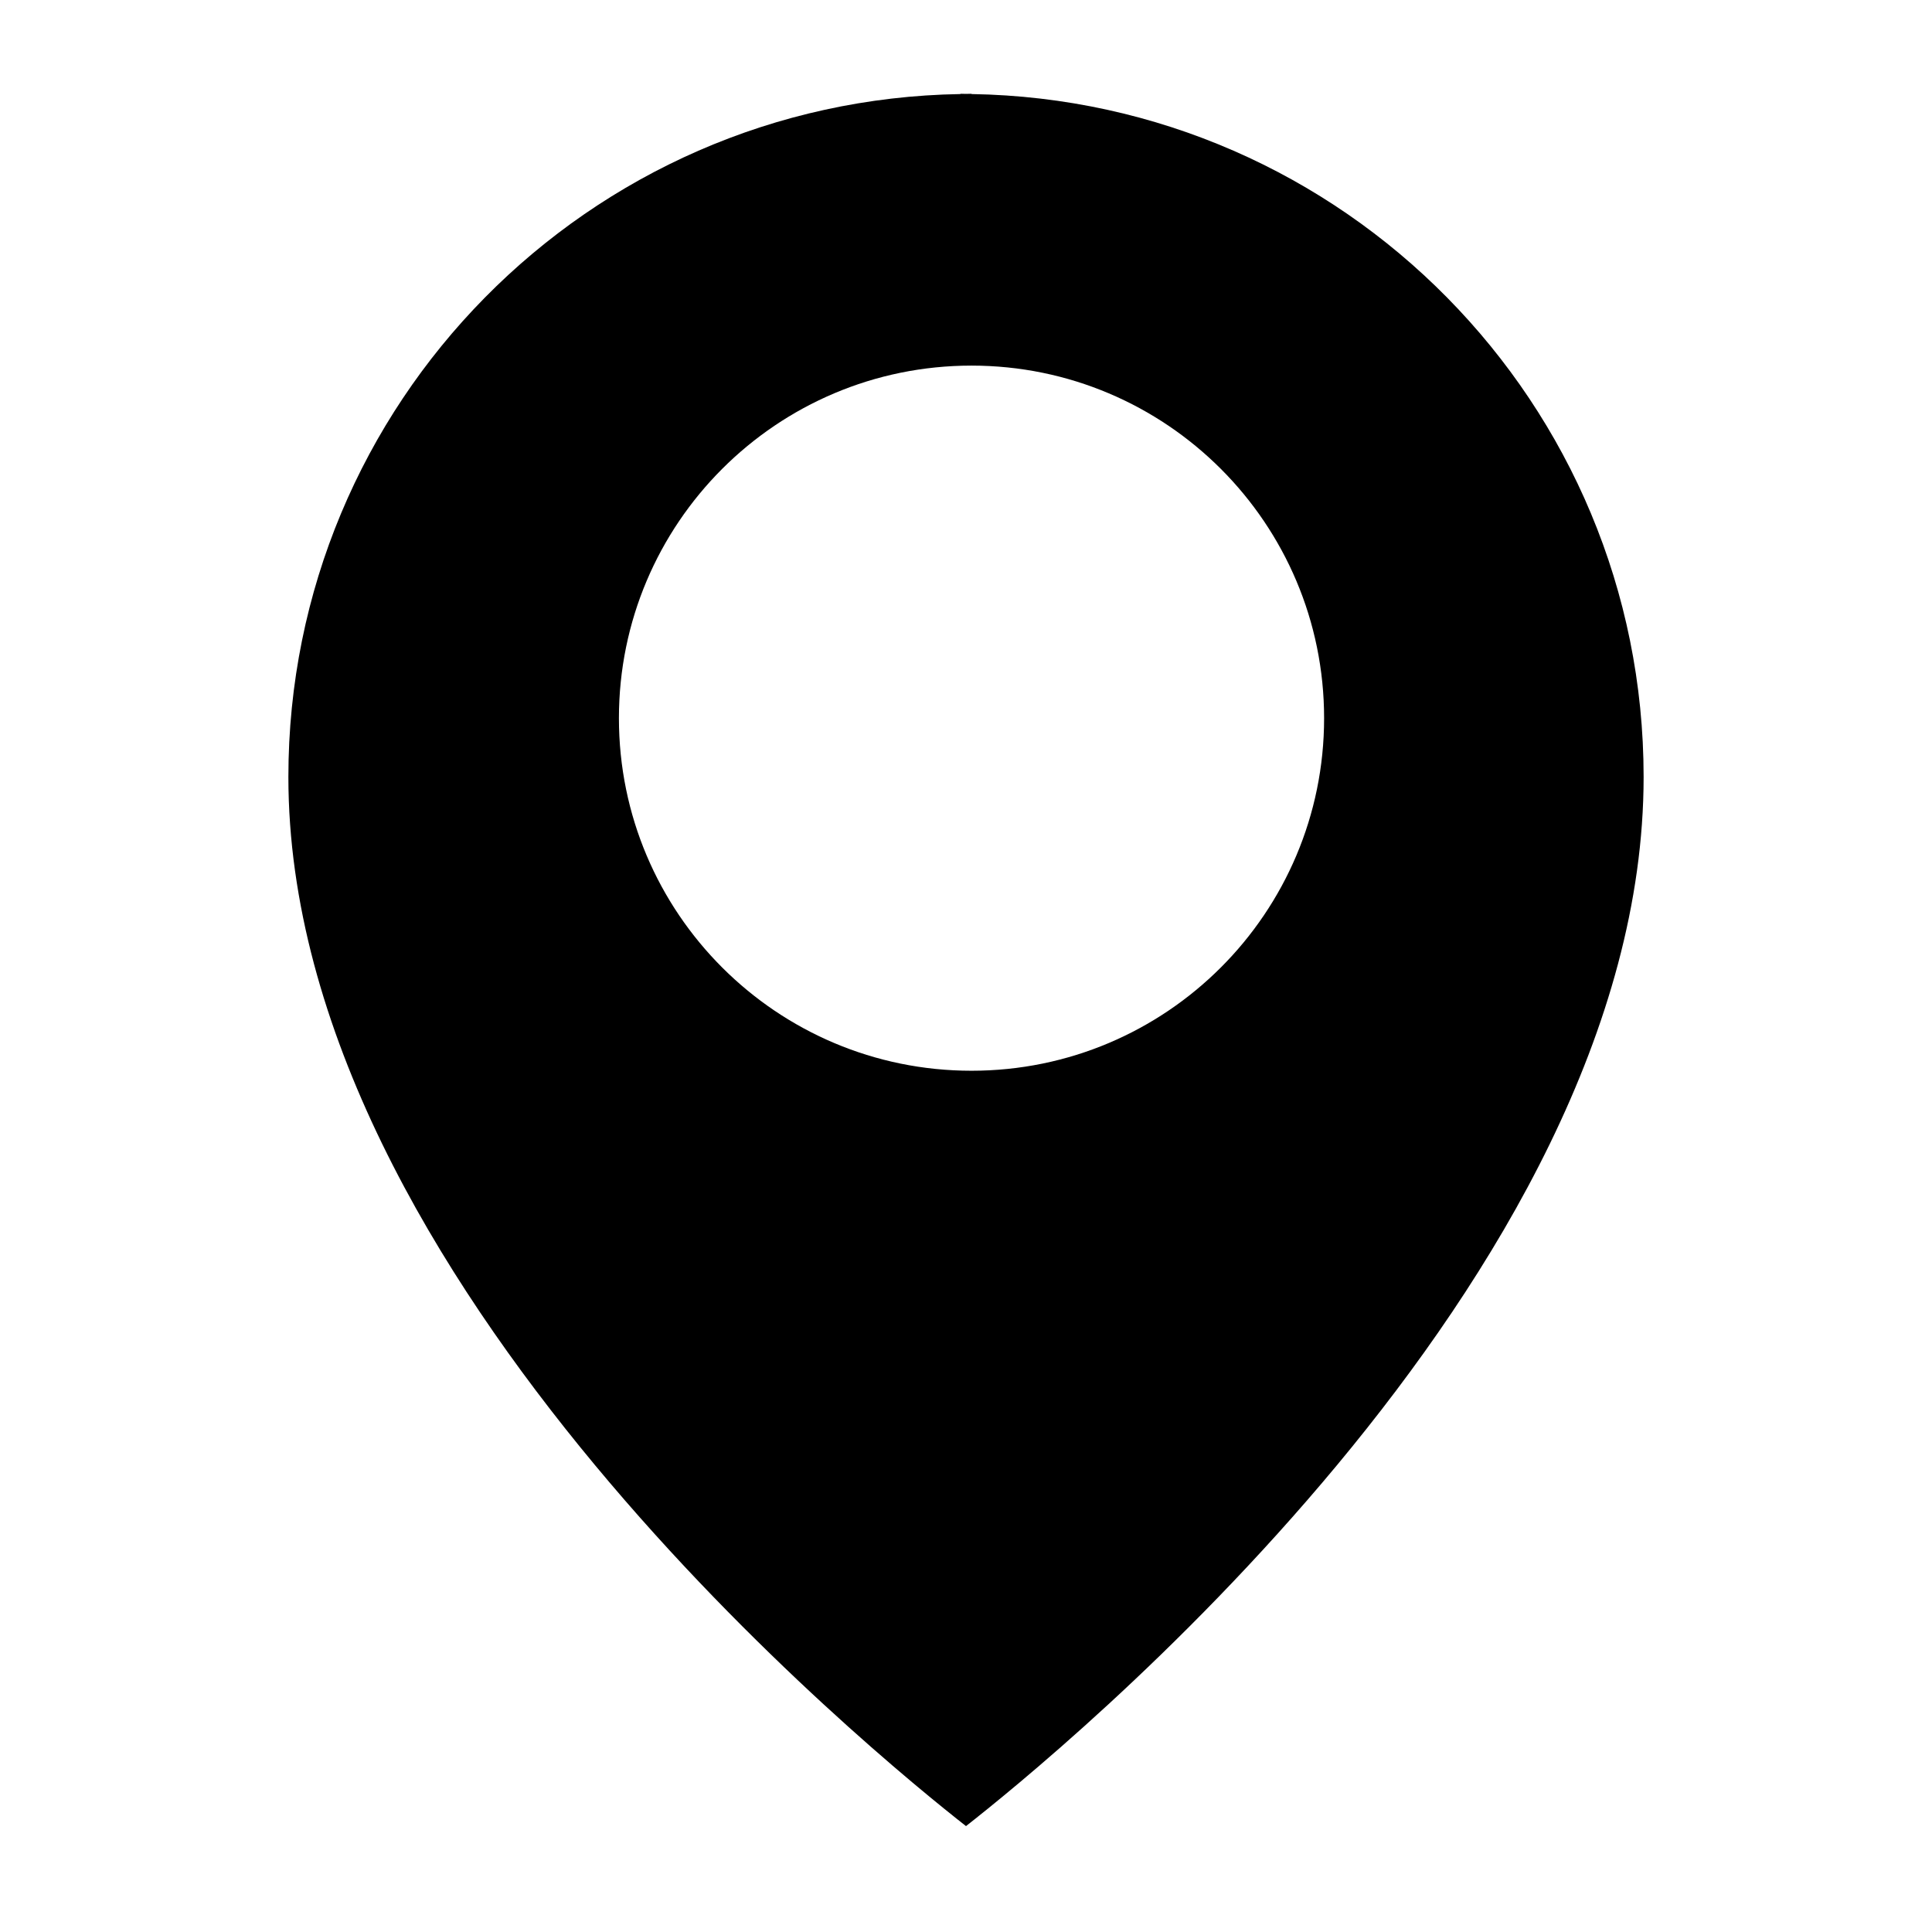 <?xml version="1.0"?><!DOCTYPE svg  PUBLIC '-//W3C//DTD SVG 1.1//EN'  'http://www.w3.org/Graphics/SVG/1.1/DTD/svg11.dtd'><svg enable-background="new 0 0 139 139" height="139px" id="Checkin" version="1.1" viewBox="0 0 139 139" width="139px" xml:space="preserve" xmlns="http://www.w3.org/2000/svg" xmlns:xlink="http://www.w3.org/1999/xlink"><path d="M69.896,6.767v-0.02c-0.134,0-0.265,0.008-0.396,0.008s-0.262-0.008-0.396-0.008v0.02  C42.327,7.193,20.748,29.016,20.748,55.895c0,36.221,42.526,70.601,48.752,75.486c6.227-4.884,48.752-39.266,48.752-75.486  C118.252,29.016,96.674,7.193,69.896,6.767z M69.896,77.036c-14.011,0-25.367-11.354-25.367-25.363  c0-14.013,11.356-25.369,25.367-25.369S95.264,37.66,95.264,51.673C95.264,65.682,83.907,77.036,69.896,77.036z"/></svg>